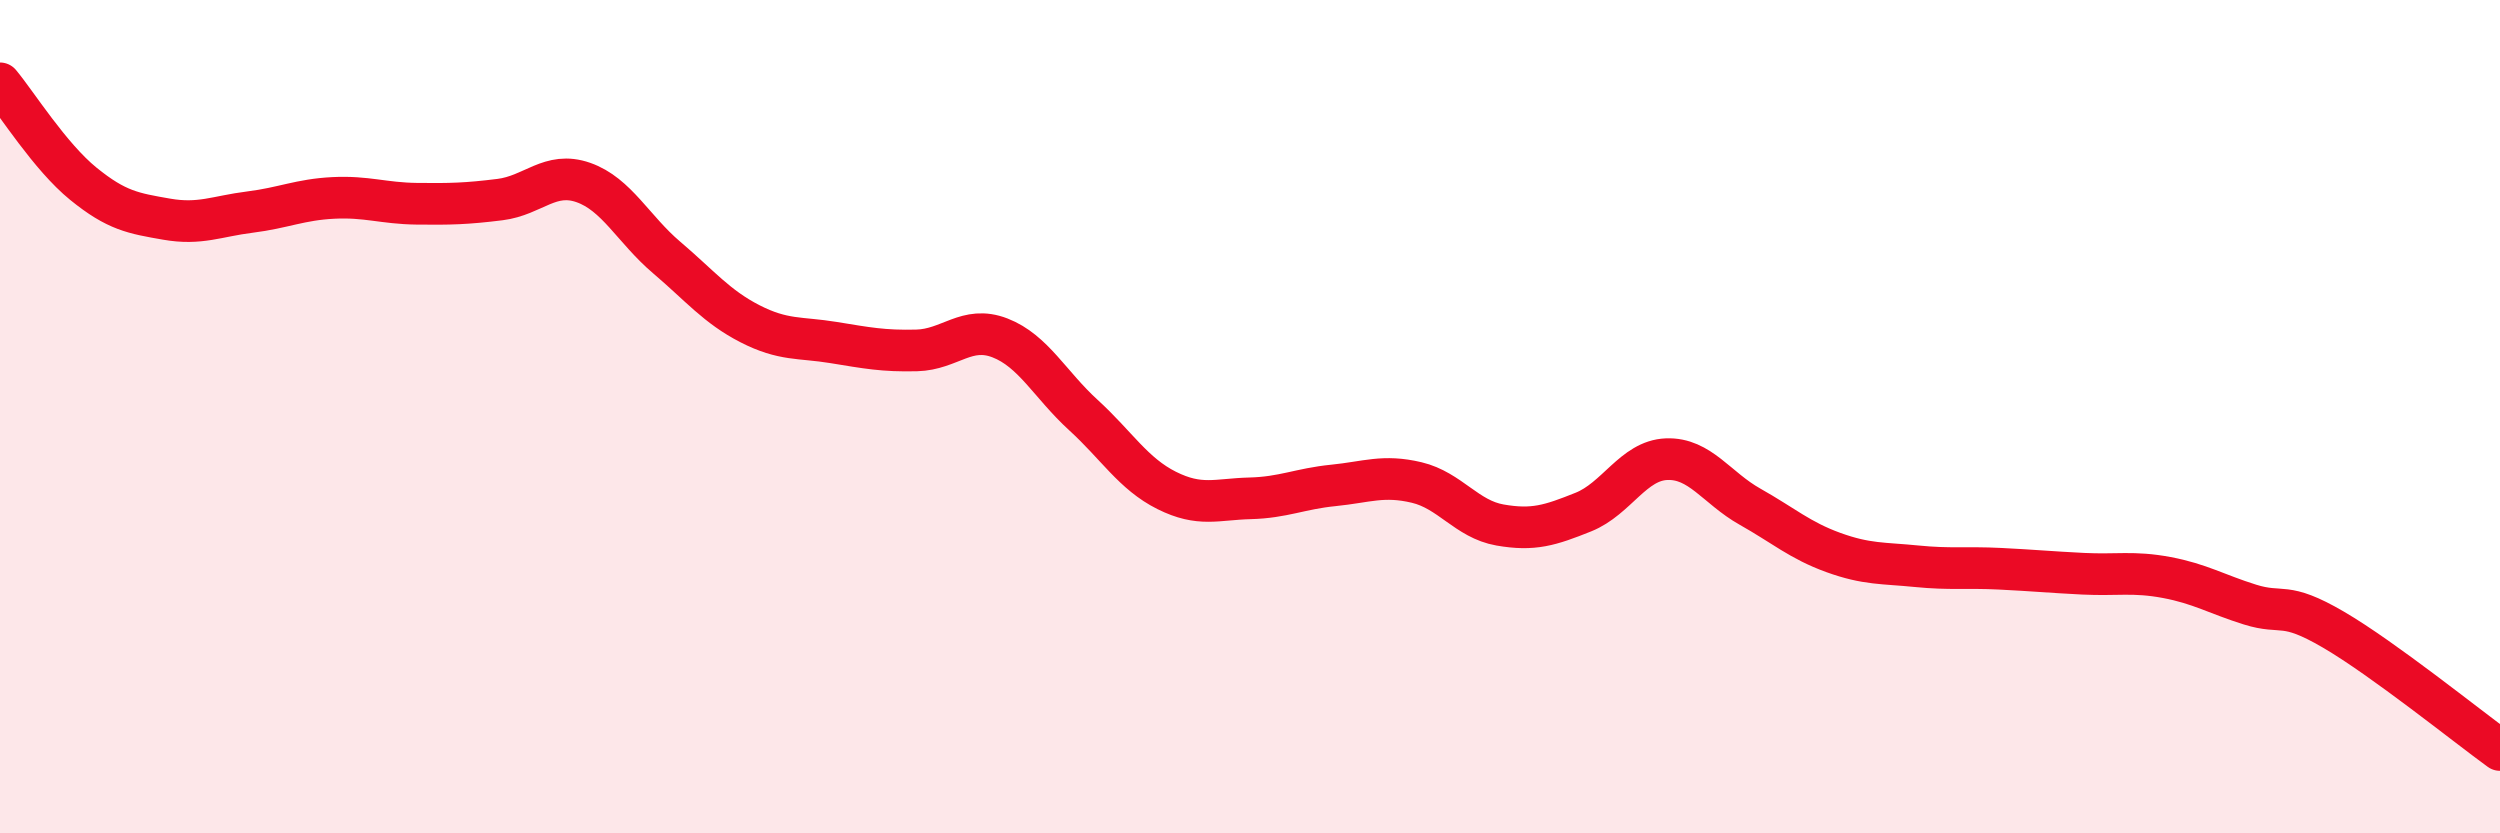 
    <svg width="60" height="20" viewBox="0 0 60 20" xmlns="http://www.w3.org/2000/svg">
      <path
        d="M 0,2 C 0.4,2.48 1.2,3.76 2,4.41 C 2.8,5.06 3.2,5.12 4,5.26 C 4.8,5.4 5.2,5.19 6,5.09 C 6.8,4.99 7.2,4.79 8,4.75 C 8.8,4.71 9.2,4.88 10,4.89 C 10.8,4.9 11.2,4.89 12,4.79 C 12.8,4.69 13.2,4.1 14,4.38 C 14.8,4.66 15.2,5.5 16,6.18 C 16.8,6.86 17.2,7.36 18,7.77 C 18.8,8.18 19.2,8.09 20,8.22 C 20.8,8.35 21.2,8.43 22,8.41 C 22.8,8.39 23.2,7.8 24,8.11 C 24.8,8.42 25.2,9.23 26,9.96 C 26.8,10.69 27.2,11.37 28,11.77 C 28.8,12.17 29.2,11.98 30,11.96 C 30.8,11.94 31.2,11.73 32,11.65 C 32.8,11.57 33.2,11.39 34,11.58 C 34.8,11.77 35.2,12.46 36,12.6 C 36.8,12.74 37.2,12.61 38,12.29 C 38.8,11.97 39.2,11.05 40,11.02 C 40.8,10.99 41.2,11.71 42,12.16 C 42.8,12.61 43.2,12.97 44,13.26 C 44.8,13.55 45.2,13.51 46,13.59 C 46.8,13.67 47.2,13.61 48,13.65 C 48.8,13.69 49.2,13.73 50,13.77 C 50.8,13.81 51.2,13.71 52,13.86 C 52.8,14.01 53.2,14.26 54,14.51 C 54.8,14.76 54.8,14.41 56,15.11 C 57.2,15.81 59.2,17.42 60,18L60 20L0 20Z"
        fill="#EB0A25"
        opacity="0.1"
        stroke-linecap="round"
        stroke-linejoin="round"
      />
      <path
        d="M 0,2 C 0.4,2.48 1.2,3.76 2,4.41 C 2.8,5.06 3.2,5.12 4,5.26 C 4.8,5.4 5.2,5.19 6,5.09 C 6.8,4.99 7.2,4.79 8,4.75 C 8.8,4.71 9.2,4.88 10,4.89 C 10.8,4.9 11.2,4.89 12,4.79 C 12.8,4.69 13.2,4.1 14,4.38 C 14.8,4.66 15.2,5.5 16,6.18 C 16.8,6.86 17.2,7.36 18,7.77 C 18.8,8.18 19.2,8.09 20,8.22 C 20.8,8.35 21.2,8.43 22,8.41 C 22.8,8.39 23.2,7.8 24,8.11 C 24.8,8.42 25.2,9.23 26,9.96 C 26.8,10.69 27.2,11.37 28,11.77 C 28.8,12.17 29.2,11.98 30,11.96 C 30.8,11.94 31.2,11.73 32,11.65 C 32.8,11.57 33.2,11.39 34,11.58 C 34.8,11.77 35.2,12.46 36,12.6 C 36.8,12.74 37.2,12.61 38,12.29 C 38.8,11.97 39.2,11.05 40,11.02 C 40.8,10.99 41.2,11.71 42,12.16 C 42.8,12.61 43.2,12.97 44,13.26 C 44.8,13.55 45.2,13.51 46,13.59 C 46.8,13.67 47.2,13.61 48,13.65 C 48.8,13.69 49.2,13.73 50,13.77 C 50.8,13.81 51.2,13.71 52,13.86 C 52.8,14.01 53.2,14.26 54,14.51 C 54.8,14.76 54.8,14.41 56,15.11 C 57.2,15.81 59.2,17.42 60,18"
        stroke="#EB0A25"
        stroke-width="1"
        fill="none"
        stroke-linecap="round"
        stroke-linejoin="round"
      />
    </svg>
  
